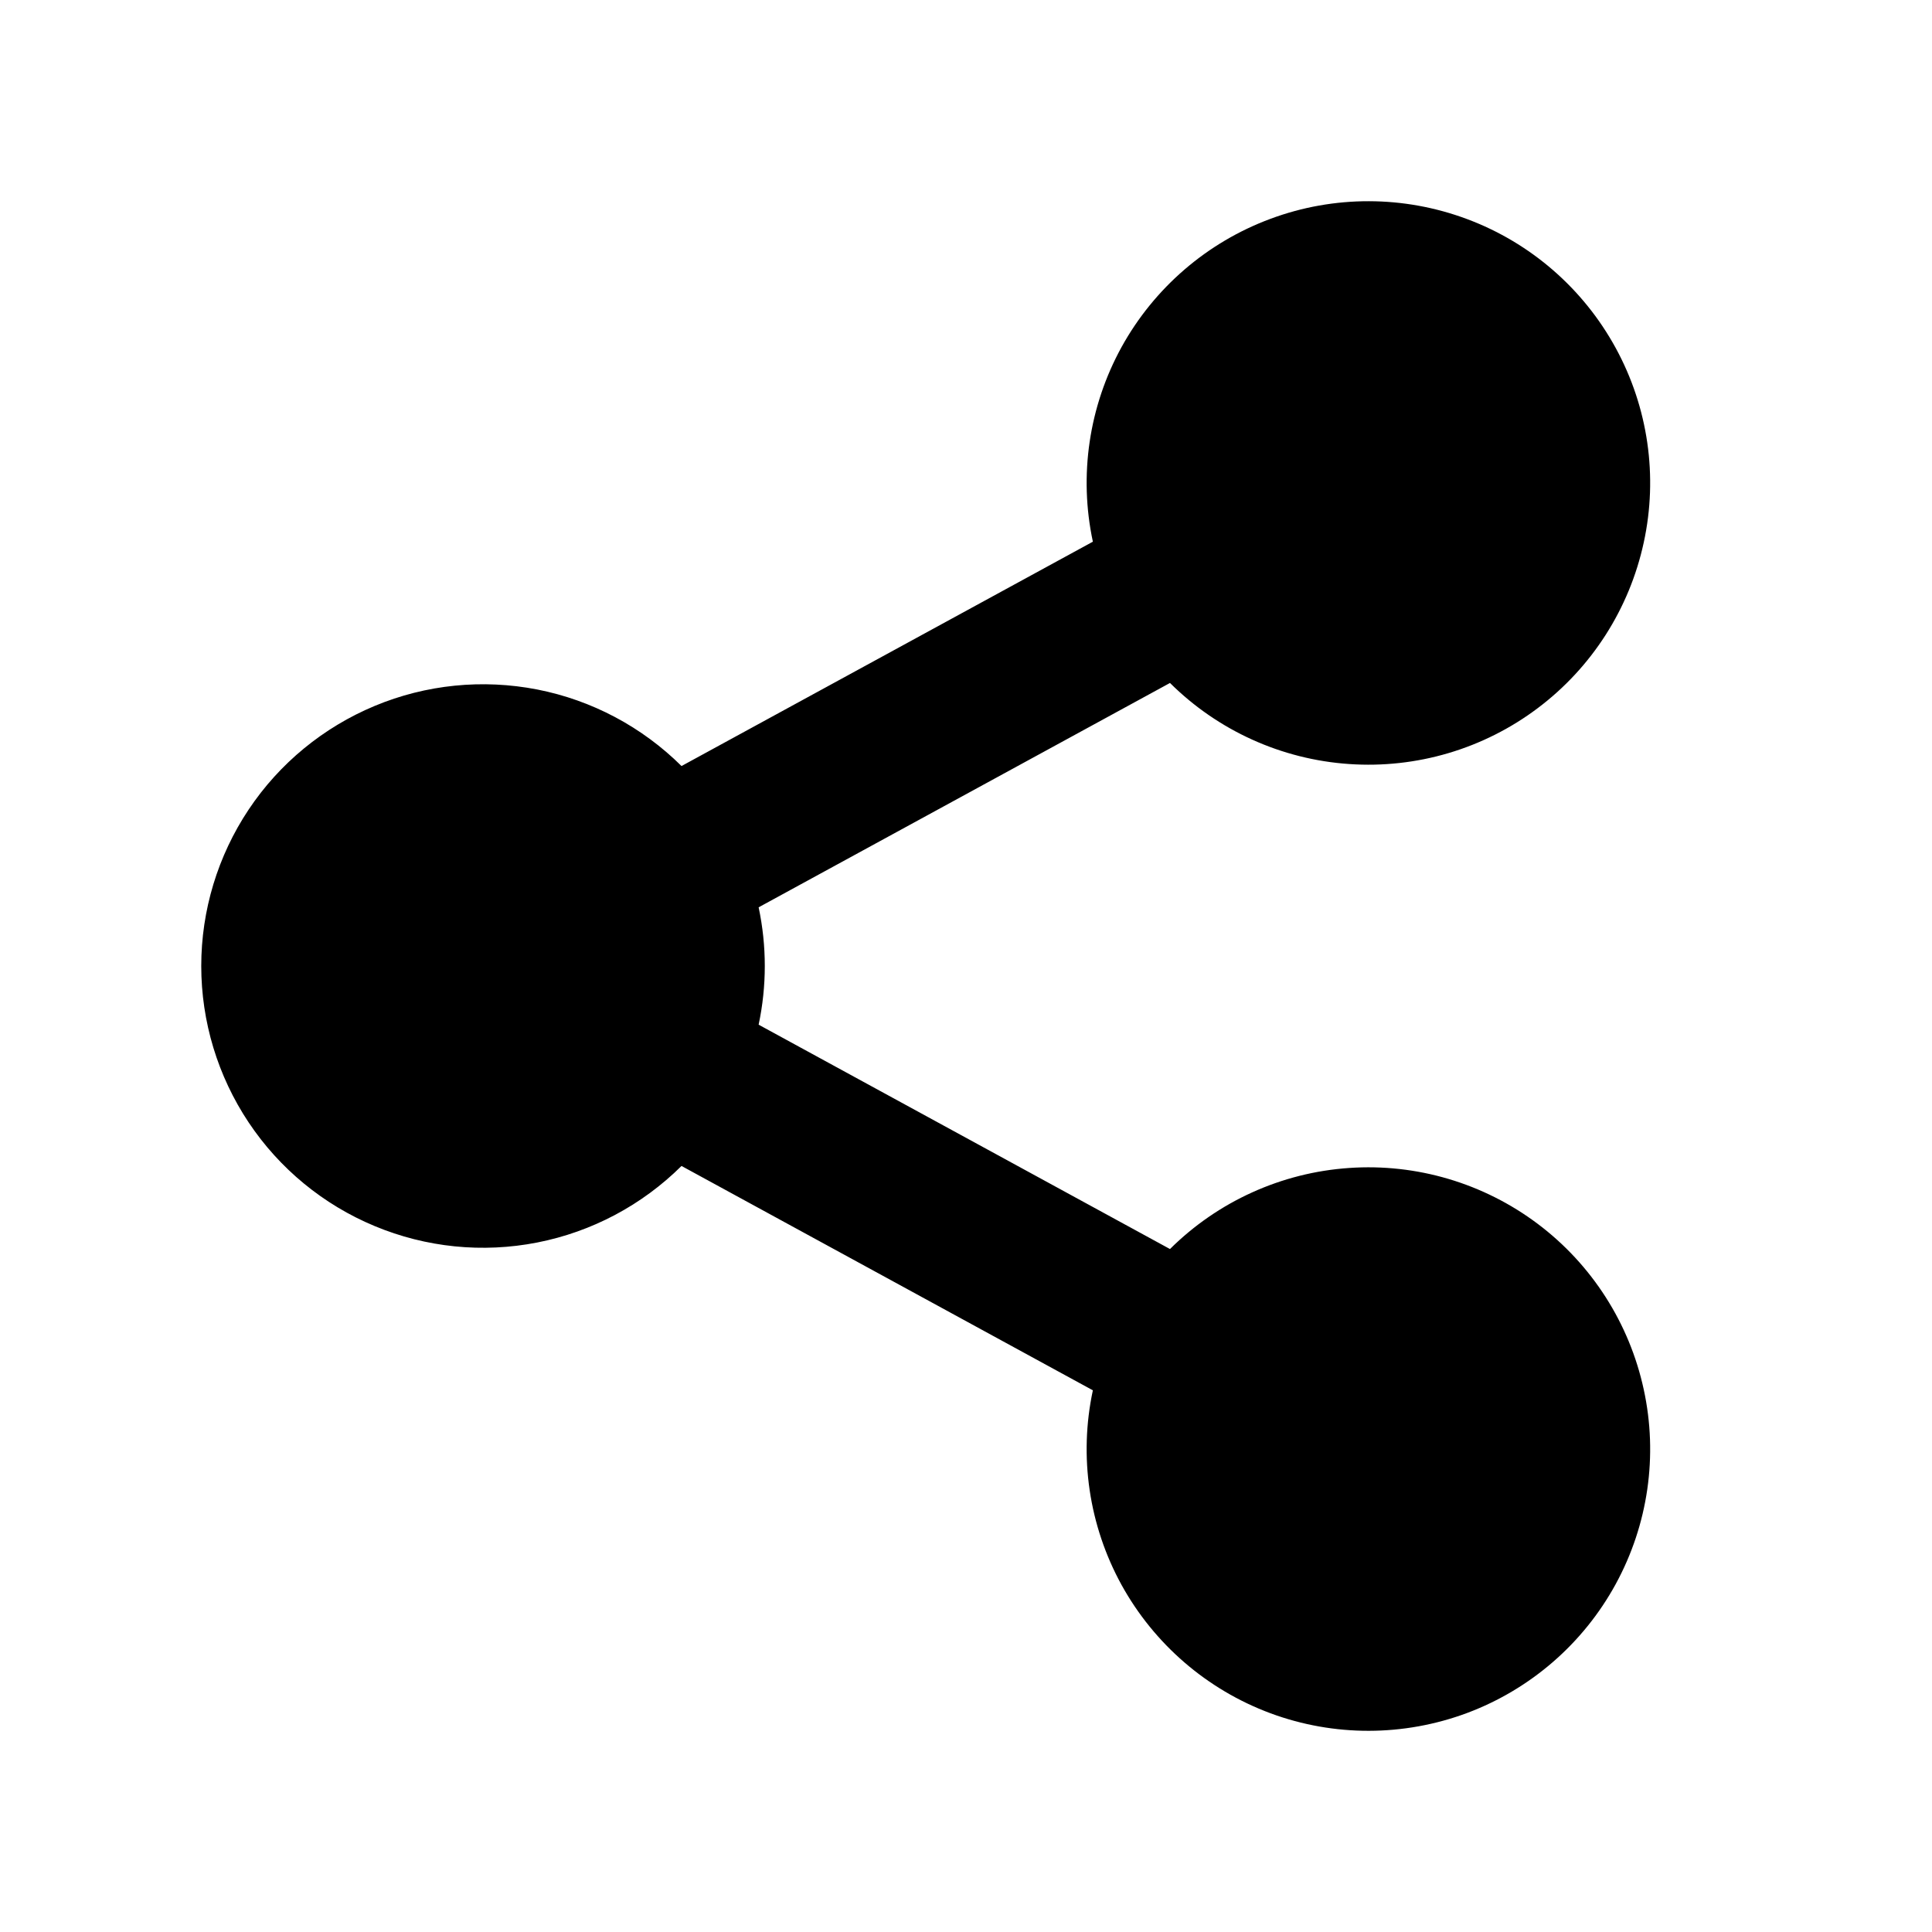<svg width="24" height="24" viewBox="0 0 24 24" fill="none" xmlns="http://www.w3.org/2000/svg">
<path d="M13.576 17.271L8.466 14.484C7.975 14.971 7.352 15.302 6.673 15.435C5.995 15.568 5.293 15.497 4.655 15.231C4.017 14.966 3.471 14.517 3.088 13.942C2.705 13.367 2.5 12.691 2.5 12C2.5 11.309 2.705 10.633 3.088 10.058C3.471 9.483 4.017 9.035 4.655 8.769C5.293 8.503 5.995 8.433 6.673 8.565C7.352 8.698 7.975 9.029 8.466 9.516L13.576 6.729C13.4 5.907 13.527 5.049 13.932 4.312C14.338 3.576 14.995 3.01 15.783 2.718C16.571 2.425 17.438 2.427 18.226 2.722C19.013 3.016 19.668 3.585 20.071 4.323C20.474 5.061 20.598 5.919 20.419 6.74C20.241 7.562 19.774 8.292 19.102 8.797C18.43 9.303 17.598 9.549 16.759 9.491C15.921 9.434 15.13 9.076 14.534 8.484L9.424 11.271C9.526 11.752 9.526 12.248 9.424 12.729L14.534 15.516C15.13 14.924 15.921 14.566 16.759 14.509C17.598 14.451 18.43 14.698 19.102 15.203C19.774 15.708 20.241 16.438 20.419 17.26C20.598 18.081 20.474 18.94 20.071 19.678C19.668 20.416 19.013 20.984 18.226 21.279C17.438 21.573 16.571 21.575 15.783 21.283C14.995 20.991 14.338 20.424 13.932 19.688C13.527 18.951 13.4 18.093 13.576 17.271Z" fill="black"/>
</svg>
